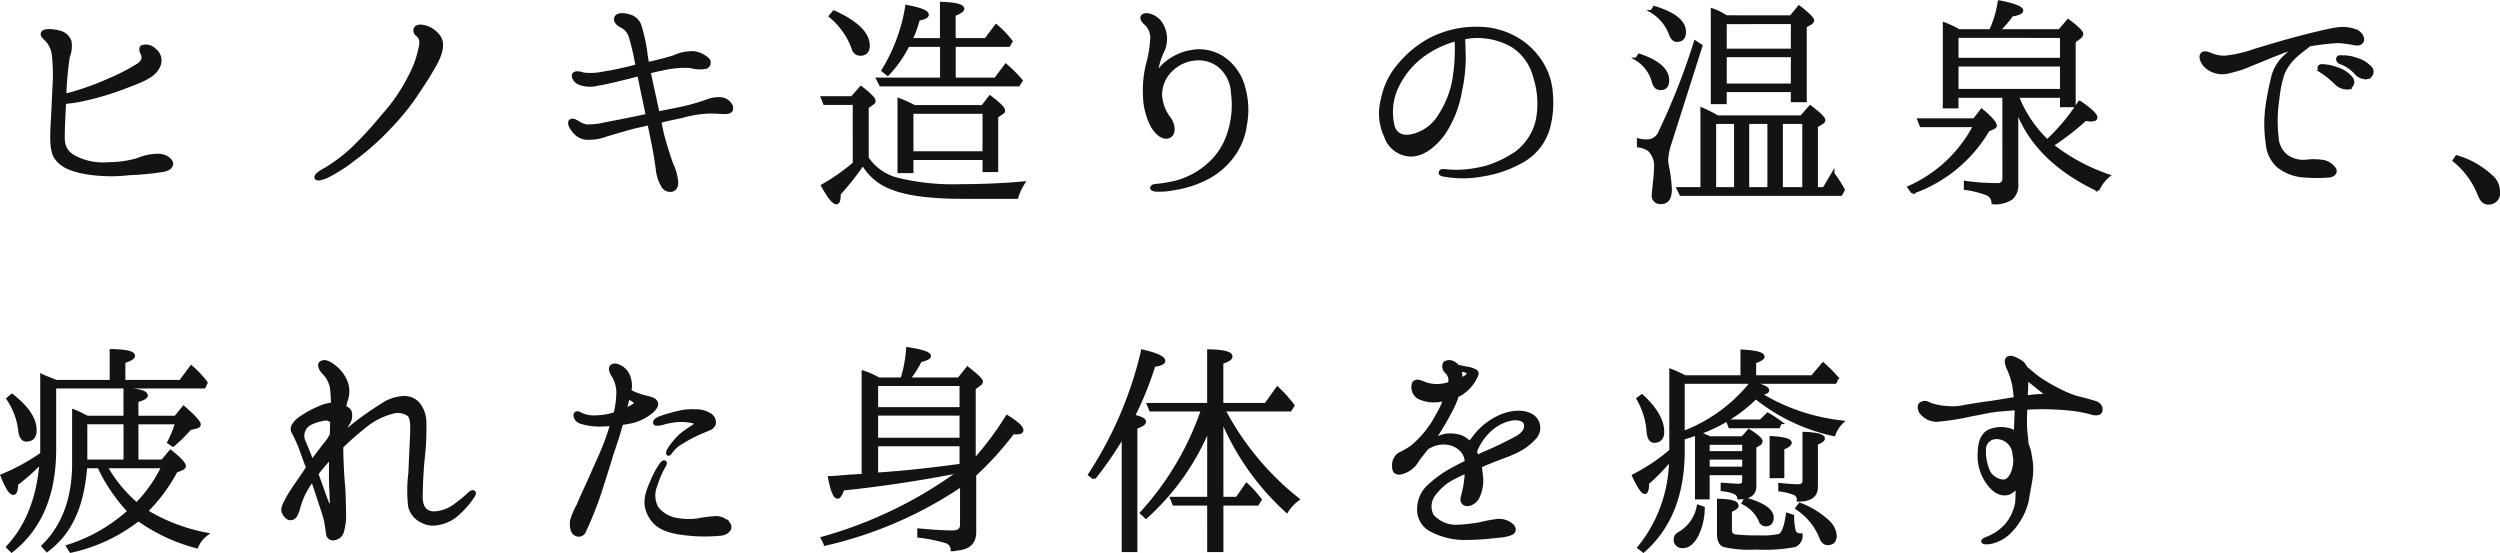 <svg xmlns="http://www.w3.org/2000/svg" width="323.722" height="71.615" viewBox="0 0 323.722 71.615"><path d="M22.784-2.88c.128-.416-.512-1.152-1.632-1.216a7.038,7.038,0,0,0-2.816.576,13.239,13.239,0,0,1-3.68.512,7.906,7.906,0,0,1-3.744-.544c-1.12-.48-2.08-1.024-2.144-2.624-.032-1.248.1-3.328.16-4.768a16.853,16.853,0,0,0,2.528-.384,36.17,36.17,0,0,0,5.568-1.7c2.048-.768,3.456-1.344,4-2.432a1.7,1.7,0,0,0-.448-2.3,1.534,1.534,0,0,0-1.632-.384c-.224.16-.128.608.064.96.16.32.192.9-.576,1.408a26.815,26.815,0,0,1-3.744,1.92,32.378,32.378,0,0,1-4.416,1.632,5.464,5.464,0,0,1-1.312.32v-.064a46.51,46.51,0,0,1,.448-4.864,3.755,3.755,0,0,0,.224-2.016,1.926,1.926,0,0,0-1.408-1.216c-.768-.192-1.952-.32-2.144.128-.128.288.1.512.448.832a3.382,3.382,0,0,1,.96,2.016,23.7,23.7,0,0,1,.1,3.84c-.1,1.568-.128,3.072-.256,5.056-.1,2.016-.128,3.648.544,4.512.7.928,1.76,1.44,3.744,1.824a20.442,20.442,0,0,0,5.792.128A35.229,35.229,0,0,0,21.28-2.08C22.272-2.208,22.656-2.432,22.784-2.88Zm18.72,1.7c.128.288.672.1,1.312-.128A20.7,20.7,0,0,0,46.4-3.584a33.11,33.11,0,0,0,4.544-4.032A31.81,31.81,0,0,0,54.3-11.68c.9-1.344,1.536-2.272,2.4-3.776.9-1.536,1.44-3.008.7-4.032A3.264,3.264,0,0,0,55.264-20.8c-.672-.1-.928.192-.96.448a.721.721,0,0,0,.32.672c.608.512.48,1.184.288,1.952a13.172,13.172,0,0,1-1.344,3.552,22.635,22.635,0,0,1-3.392,4.928,50.426,50.426,0,0,1-3.968,4.32,20.464,20.464,0,0,1-3.936,2.88C41.952-1.856,41.376-1.472,41.5-1.184Zm46.368-15.68c-.9.288-2.144.608-3.456.9-.064-.48-.16-.9-.192-1.248a20.893,20.893,0,0,0-.736-3.488,1.939,1.939,0,0,0-1.536-1.472c-.672-.224-1.472-.192-1.632.256-.16.352.128.8.7,1.088a2.2,2.2,0,0,1,1.184,1.408,29.065,29.065,0,0,1,.768,3.232c.032.192.064.352.1.512-1.376.352-3.04.736-4.192.9a7.986,7.986,0,0,1-2.752.16c-.512-.16-.928-.256-1.216-.032-.224.192-.064.8.576,1.184a3.931,3.931,0,0,0,2.464.16c1.088-.16,2.816-.608,4.16-.928.384-.1.8-.224,1.184-.32.224,1.12.448,2.24.736,3.52.128.672.256,1.216.352,1.76-.32.064-.64.128-1.024.224-1.568.32-2.848.576-4.352.864A9.551,9.551,0,0,1,76.48-7.9a3.007,3.007,0,0,1-1.152-.512c-.256-.128-.608-.352-.864-.16-.224.16-.16.672.352,1.28a2.314,2.314,0,0,0,1.76.992,6.479,6.479,0,0,0,2.592-.448c1.152-.32,2.912-.9,4.608-1.248.288-.064.576-.128.832-.192.128.576.256,1.184.384,1.856.352,1.632.544,2.944.7,4.032a5.219,5.219,0,0,0,.736,2.24,1.117,1.117,0,0,0,1.184.48c.512-.192.608-.608.576-1.152a6.624,6.624,0,0,0-.608-2.144c-.32-.832-.832-2.5-1.184-3.776-.128-.512-.256-1.184-.384-1.824.928-.256,1.952-.448,2.944-.672A14.451,14.451,0,0,1,92.576-9.7c.7,0,1.344.064,2.016.064.672-.032.8-.352.672-.864a1.7,1.7,0,0,0-1.216-.9,3.956,3.956,0,0,0-2.048.32,29.7,29.7,0,0,1-4.128,1.088c-.672.128-1.408.288-2.08.416-.16-.64-.288-1.248-.384-1.728-.32-1.408-.576-2.592-.768-3.584.672-.16,1.344-.32,1.984-.448a12.375,12.375,0,0,1,3.36-.256,4.377,4.377,0,0,0,2.016.1.64.64,0,0,0,.128-1.12,3.221,3.221,0,0,0-1.76-.768A5.6,5.6,0,0,0,87.872-16.864ZM108.1-22.112a9.55,9.55,0,0,1,2.976,4.256.922.922,0,0,0,.9.672c.672,0,1.024-.384,1.024-1.12,0-1.536-1.472-3.008-4.448-4.352Zm10.432,3.04a14.753,14.753,0,0,0,.96-2.656q1.152-.192,1.152-.576c0-.384-.9-.736-2.656-1.056a22.881,22.881,0,0,1-3.072,8.288l.608.48a15.1,15.1,0,0,0,2.624-3.744H122.5v4.384H114.24l.384.736h17.824l.352-.544a16.582,16.582,0,0,0-1.984-1.984l-1.344,1.792h-5.344v-4.384H131.2l.288-.512-.224-.288a12.48,12.48,0,0,0-1.7-1.728l-1.344,1.792h-4.1V-22.3c.736-.288,1.12-.544,1.12-.768,0-.384-.928-.64-2.752-.7v4.7ZM128-9.664v5.248h-9.344V-9.664Zm-9.024-.736a15.711,15.711,0,0,0-1.984-.9v9.312h1.664v-1.7H128v1.568h1.632V-9.12l.736-.512a.264.264,0,0,0,.16-.256c0-.288-.576-.864-1.76-1.76l-.96,1.248Zm-6.112.064.64-.448a.449.449,0,0,0,.256-.352c0-.256-.544-.832-1.7-1.728l-1.152,1.312h-3.84l.288.736h3.84V-3.04a26.649,26.649,0,0,1-4.1,2.88c.8,1.44,1.376,2.208,1.792,2.208.256,0,.352-.384.352-1.152a36.032,36.032,0,0,0,3.072-3.9A7.087,7.087,0,0,0,116.1.16c1.984.8,5.088,1.184,9.28,1.184h6.848a7.7,7.7,0,0,1,.864-1.856c-2.912.256-5.6.352-8.064.352A29.943,29.943,0,0,1,116.8-.992a6.587,6.587,0,0,1-3.936-2.752ZM156.9-2.752A10.161,10.161,0,0,1,152.224-.48a18.056,18.056,0,0,1-1.952.288c-.416.032-.544.16-.576.32,0,.128.224.288.7.288a9.518,9.518,0,0,0,2.368-.224A13.267,13.267,0,0,0,156.48-.96,9.715,9.715,0,0,0,160.128-3.9a8.578,8.578,0,0,0,1.7-4.1,10.367,10.367,0,0,0-.192-4.8,6.623,6.623,0,0,0-2.432-3.712,5.552,5.552,0,0,0-4.32-1.024,6.968,6.968,0,0,0-3.552,1.7,3.886,3.886,0,0,0-1.056,1.568,8.629,8.629,0,0,1,.9-3.392,3.735,3.735,0,0,0-.192-3.392,2.573,2.573,0,0,0-1.536-1.184c-.384-.128-.9-.064-.992.224-.064.288.128.576.512.9a2.5,2.5,0,0,1,.736,2.08,15.269,15.269,0,0,1-.544,3.168,14.262,14.262,0,0,0-.384,4.064,8.859,8.859,0,0,0,1.024,3.968c.64,1.024,1.472,1.664,2.208,1.28.736-.416.48-1.568.064-2.208a5.57,5.57,0,0,1-1.216-3.04,4.438,4.438,0,0,1,1.44-3.392,4.97,4.97,0,0,1,2.784-1.344,4.31,4.31,0,0,1,3.488.96,4.817,4.817,0,0,1,1.6,3.392,11.809,11.809,0,0,1-.512,5.344A8.882,8.882,0,0,1,156.9-2.752Zm32.032-11.776a12.325,12.325,0,0,1-1.856,5.152,5.685,5.685,0,0,1-3.232,2.624c-1.28.416-2.368.192-2.816-.9a7.627,7.627,0,0,1,.256-4.864,10.707,10.707,0,0,1,3.808-4.7,12.872,12.872,0,0,1,4.032-1.856A22.928,22.928,0,0,1,188.928-14.528ZM200.32-15.84a9.37,9.37,0,0,0-3.36-3.36,10.085,10.085,0,0,0-5.088-1.344,13.1,13.1,0,0,0-6.048,1.408,13.582,13.582,0,0,0-4.1,3.36,9.644,9.644,0,0,0-2.144,4.448A6.9,6.9,0,0,0,180-6.56a3.531,3.531,0,0,0,3.264,2.432c1.5,0,2.976-1.088,4.192-2.688a14.174,14.174,0,0,0,2.24-5.632,21.182,21.182,0,0,0,.48-4.384c-.032-.8-.032-1.824-.1-2.464.288-.032.576-.1.832-.128a9.049,9.049,0,0,1,5.568,1.184,6.681,6.681,0,0,1,2.816,3.968,11.3,11.3,0,0,1,.416,5.28,7.281,7.281,0,0,1-2.752,4.544,14.082,14.082,0,0,1-3.9,1.888,15.883,15.883,0,0,1-3.84.544,15.571,15.571,0,0,1-1.7-.1c-.256-.032-.448.1-.448.256-.032.16.128.288.448.32a13.76,13.76,0,0,0,5.152-.032,14.8,14.8,0,0,0,5.28-1.92,7.087,7.087,0,0,0,3.1-4.032,12.3,12.3,0,0,0,.416-4.416A8.52,8.52,0,0,0,200.32-15.84ZM220.1-18.752a87.156,87.156,0,0,1-4.64,11.776,1.773,1.773,0,0,1-1.7,1.024,3.9,3.9,0,0,1-1.024-.128v.768a3.1,3.1,0,0,1,1.376.512,2.856,2.856,0,0,1,.832,2.368A14.1,14.1,0,0,1,214.816-.7c-.1,1.088-.16,1.632-.16,1.7a.891.891,0,0,0,.992,1.024c.832,0,1.216-.576,1.216-1.728a20,20,0,0,0-.352-2.848,5.454,5.454,0,0,1-.128-.9A8.259,8.259,0,0,1,216.8-5.6l4.032-12.672Zm-5.632-3.968a5.786,5.786,0,0,1,2.368,2.816c.192.608.512.928.864.928.672,0,.992-.384.992-1.088,0-1.344-1.312-2.368-3.9-3.168Zm-1.984,6.176a4.854,4.854,0,0,1,2.144,2.784c.16.672.448,1.024.96,1.024.64,0,.928-.352.928-1.088,0-1.28-1.184-2.4-3.68-3.232Zm12.832,8.192V.224h-2.72V-8.352Zm8.832,0V.224h-2.912V-8.352ZM229.632.224H226.88V-8.352h2.752Zm6.144-8.1.736-.448c.16-.1.224-.192.224-.32,0-.256-.576-.832-1.76-1.728l-1.152,1.312H222.976a20.074,20.074,0,0,0-2.016-1.024V.224h-3.072l.352.736h20.7l.32-.576c-.128-.256-.416-.736-.832-1.376-.32-.48-.512-.7-.512-.736L236.768.224h-.992Zm-11.808-5.312v-3.808h8.7v3.808Zm8.7-8.1V-17.7h-8.7V-21.28Zm-8.576-.736a7.674,7.674,0,0,0-1.792-.9v12h1.664V-12.48h8.7v1.312h1.664V-20.8l.672-.384c.192-.128.288-.256.288-.352,0-.288-.608-.864-1.76-1.76l-1.056,1.28Zm24.96,13.344.288.736h6.944a17.7,17.7,0,0,1-8.512,8l.448.64a18.355,18.355,0,0,0,9.792-8.064l.672-.288c.192-.1.256-.192.256-.288,0-.32-.576-.992-1.76-1.984l-.96,1.248Zm4.928-7.84v-2.976H267.52v2.976Zm0,4.032v-3.3H267.52v3.3Zm6.08,11.328a.764.764,0,0,1-.864.864,29.158,29.158,0,0,1-4.128-.288V.192a13.088,13.088,0,0,1,2.72.672,1.273,1.273,0,0,1,.864,1.184,3.778,3.778,0,0,0,2.368-.576,2.245,2.245,0,0,0,.7-1.888v-9.7q2.352,6.624,10.5,10.5A4.919,4.919,0,0,1,273.6-1.44a24.774,24.774,0,0,1-7.328-3.968,33.057,33.057,0,0,0,4.352-3.36,4.044,4.044,0,0,0,.672.1c.448,0,.672-.1.672-.32,0-.352-.7-1.024-2.112-1.984a25.892,25.892,0,0,1-4.192,5.024,16.15,16.15,0,0,1-3.872-5.792h5.728v1.216h1.632v-8.32l.7-.512a.662.662,0,0,0,.288-.448c0-.256-.576-.832-1.76-1.728l-1.12,1.312h-7.936a14.622,14.622,0,0,0,1.76-2.048c.832-.128,1.28-.32,1.28-.576,0-.352-.992-.736-2.912-1.12a13.769,13.769,0,0,1-1.12,3.744h-4.1a14.085,14.085,0,0,0-1.888-.9v10.752h1.632v-1.376h6.08Zm47.1-13.024a.759.759,0,0,0,.416-1.184,3.941,3.941,0,0,0-1.952-1.184,4.781,4.781,0,0,0-1.76-.288c-.192,0-.448-.064-.544.128-.128.192,0,.48.288.608a4.988,4.988,0,0,1,1.984,1.312A1.653,1.653,0,0,0,307.168-14.176Zm-2.5,1.344a.771.771,0,0,0,.448-1.152A3.644,3.644,0,0,0,303.2-15.3a5.875,5.875,0,0,0-1.728-.384c-.16-.032-.448-.032-.544.1-.16.224,0,.448.256.64a10.992,10.992,0,0,1,1.856,1.5A2,2,0,0,0,304.672-12.832Zm-15.936-1.984a13.8,13.8,0,0,0,3.328-1.024c.992-.384,2.88-1.184,4.064-1.632a12.278,12.278,0,0,1,1.664-.512,12.668,12.668,0,0,0-1.536,1.312,5.381,5.381,0,0,0-1.408,2.592,38.721,38.721,0,0,0-.736,3.872,16.974,16.974,0,0,0,.064,4.608,4.318,4.318,0,0,0,1.44,2.944,5.937,5.937,0,0,0,3.456,1.248,19.8,19.8,0,0,0,3.1,0c.672-.064.96-.544.7-.928a2.477,2.477,0,0,0-1.312-.928,8.022,8.022,0,0,0-2.272-.064,3.711,3.711,0,0,1-2.592-.64,3.284,3.284,0,0,1-1.248-2.4,18.453,18.453,0,0,1,.1-5.056,15.323,15.323,0,0,1,.672-3.264,6.573,6.573,0,0,1,1.792-2.4c.544-.48,1.216-.96,1.632-1.312.1,0,.16-.032.224-.032a31.71,31.71,0,0,1,3.552-.384,18.912,18.912,0,0,1,1.92.256c.512.1.9.1,1.12-.288.192-.384-.128-.96-.64-1.28a4.98,4.98,0,0,0-2.848-.288c-1.024.16-3.232.7-5.152,1.216-1.984.512-4.192,1.216-5.184,1.5a17.23,17.23,0,0,1-3.808.9,4.088,4.088,0,0,1-1.888-.32c-.416-.16-.96-.384-1.216-.064-.32.352.032,1.12.448,1.536A3.111,3.111,0,0,0,288.736-14.816ZM318.368-3.424A10.721,10.721,0,0,1,321.6.992c.288.7.608,1.088,1.12,1.088A1.254,1.254,0,0,0,324.1.64a2.624,2.624,0,0,0-.832-1.92A11.2,11.2,0,0,0,318.688-3.9ZM1.6,27.432A9.069,9.069,0,0,1,3.136,31.56c.1.8.384,1.216.832,1.216.768,0,1.152-.416,1.152-1.28,0-1.44-.992-2.944-3.008-4.512Zm6.24-2.24c-.48-.192-1.024-.416-1.664-.672l-.192-.1V34.568A26.367,26.367,0,0,1,.832,37.384c.608,1.536,1.088,2.3,1.472,2.3.256,0,.416-.416.416-1.216a26.44,26.44,0,0,0,3.168-2.816c-.352,4.608-1.792,8.256-4.32,10.976l.512.512q5.568-4.368,5.568-13.152V25.9h19.36l.256-.544a12.4,12.4,0,0,0-1.92-2.048l-1.408,1.888H16.608v-2.56q1.248-.384,1.248-.768,0-.624-2.88-.672v4Zm13.824,11.04a17.986,17.986,0,0,1-3.392,4.832A17.814,17.814,0,0,1,14.3,36.232Zm-9.984-5.7h5.088V35.5H11.68Zm1.7,5.7a22.167,22.167,0,0,0,3.9,5.76,21.36,21.36,0,0,1-7.936,4.544l.384.64a21.681,21.681,0,0,0,8.768-4.1,23.14,23.14,0,0,0,7.552,3.52,3.957,3.957,0,0,1,1.28-1.632,23.278,23.278,0,0,1-7.808-2.976,21.6,21.6,0,0,0,3.84-5.184l.8-.32c.192-.1.288-.224.288-.32,0-.32-.576-.96-1.792-1.92L21.6,35.5H18.3v-4.96h5.152a13.392,13.392,0,0,1-1.024,2.528l.544.384A19.6,19.6,0,0,0,25.152,31.3l.768-.192c.32-.064.448-.192.448-.352,0-.288-.64-1.024-2.016-2.208L23.3,29.832H18.3V27.688c.832-.224,1.216-.448,1.216-.672,0-.448-.928-.7-2.752-.8v3.616H11.9l-.544-.256A8.819,8.819,0,0,0,10.112,29v6.784c0,4.576-1.344,8.16-3.968,10.72l.512.576c3.2-2.4,4.576-5.92,4.992-10.56l.032-.288Zm48.032,3.424a19.484,19.484,0,0,1-1.952,1.6,4.829,4.829,0,0,1-2.752.96c-.992-.064-1.632-.64-1.6-2.24.032-1.568.1-3.424.32-5.312a32.882,32.882,0,0,0,.16-4,3.925,3.925,0,0,0-.7-2.4,2.376,2.376,0,0,0-1.984-.992,5.338,5.338,0,0,0-2.912.992,40.091,40.091,0,0,0-3.968,2.816c-.352.352-.544.32-.64.192-.064-.064.128-.416.384-.8a1.825,1.825,0,0,0,.128-1.408,1.29,1.29,0,0,0-.7-.544,6.338,6.338,0,0,1,.192-.832,3.447,3.447,0,0,0-.032-2.528,5.021,5.021,0,0,0-1.664-2.048c-.672-.48-1.216-.64-1.6-.32-.256.192-.1.768.352,1.248a3.652,3.652,0,0,1,1.056,1.984,19.692,19.692,0,0,1,.128,2.112,4.319,4.319,0,0,0-1.568.384,13.112,13.112,0,0,0-2.784,1.536c-.736.608-1.088,1.216-.7,1.792a18.169,18.169,0,0,1,1.184,2.784c.16.448.384,1.024.64,1.7-.16.256-.32.48-.448.7-.832,1.216-1.664,2.368-2.208,3.36-.544,1.024-.7,1.408-.384,1.952.352.544.672.7,1.056.576.384-.1.64-.576.9-1.6a9.934,9.934,0,0,1,1.7-3.328h.032c.128.32.224.672.352,1.024.544,1.7.992,2.944,1.248,3.872.224.96.288,1.7.352,2.08a.691.691,0,0,0,.9.576,1.263,1.263,0,0,0,.992-.864,7.715,7.715,0,0,0,.288-2.688c-.032-1.408-.032-2.336-.128-3.392-.1-1.088-.192-2.784-.224-4.416V33.64a40.488,40.488,0,0,1,3.1-2.72,9.134,9.134,0,0,1,3.328-1.7,2.442,2.442,0,0,1,2.272.32c.448.448.384,1.76.32,3.2-.064,1.28-.128,2.72-.192,4.288a17.749,17.749,0,0,0-.032,4.32,2.809,2.809,0,0,0,1.472,1.888,3.022,3.022,0,0,0,2.208.352,4.945,4.945,0,0,0,2.688-1.376,11.2,11.2,0,0,0,1.92-2.272C62.176,39.464,61.792,39.3,61.408,39.656ZM42.944,40.84c-.224-.544-.768-2.144-1.344-3.68a24.321,24.321,0,0,1,1.792-2.112c-.032,1.376-.032,2.592,0,3.552.064,1.312.064,1.92.1,2.336C43.488,41.352,43.168,41.416,42.944,40.84Zm.544-8.8a4.88,4.88,0,0,1-.736,1.152c-.352.448-1.088,1.376-1.76,2.336-.416-1.056-.768-1.92-1.088-2.656a1.778,1.778,0,0,1,.8-2.208,6.206,6.206,0,0,1,1.984-.608.893.893,0,0,1,.832.352C43.52,30.888,43.488,31.464,43.488,32.04ZM93.216,42.824a18.881,18.881,0,0,0-2.432.32,9.515,9.515,0,0,1-2.688-.1,4.053,4.053,0,0,1-2.464-1.5,3.359,3.359,0,0,1-.128-2.912,12.3,12.3,0,0,1,1.024-2.4c.192-.288.256-.544.128-.608-.128-.1-.32.064-.512.32a11.739,11.739,0,0,0-1.216,2.3c-.576,1.312-1.024,2.592-.384,4,.64,1.376,1.632,2.176,3.968,2.56a21.172,21.172,0,0,0,5.376.16c.8-.064,1.472-.672,1.088-1.28A2.028,2.028,0,0,0,93.216,42.824Zm-3.1-11.68a11.828,11.828,0,0,0-1.6,1.184A10.854,10.854,0,0,0,87.2,33.96c-.16.256-.256.576-.1.64.128.1.352-.288.544-.512a4.333,4.333,0,0,1,1.312-1.056,18.433,18.433,0,0,1,1.952-1.056c.64-.288,1.216-.512,1.408-.608a1.118,1.118,0,0,0,.736-.64,1.139,1.139,0,0,0-.576-1.248A3.194,3.194,0,0,0,90.592,29a6.791,6.791,0,0,0-2.016.16,21.574,21.574,0,0,0-2.464.7c-.352.128-.928.416-.736.768.1.16.608.1.96,0a9.5,9.5,0,0,1,1.472-.32,6.662,6.662,0,0,1,2.144.032c.288.032.7.16.736.32C90.72,30.792,90.432,30.92,90.112,31.144ZM82.688,27.72c.16.16.224.416,0,.512a7.394,7.394,0,0,1-1.152.608c.1-.416.192-.768.224-.96.064-.16.1-.384.16-.608A5.434,5.434,0,0,1,82.688,27.72Zm-5.92,10.528c-.512,1.12-.992,2.112-1.344,3.008a7.67,7.67,0,0,0-.864,2.112c0,.512,0,1.28.48,1.568a.793.793,0,0,0,1.184-.288,48.614,48.614,0,0,0,1.92-4.736c.416-1.28,1.248-3.9,1.472-4.672s.96-2.848,1.184-3.68c.064-.256.16-.544.256-.928.512-.064.992-.16,1.44-.256a6.318,6.318,0,0,0,2.624-1.408c.48-.512.576-.832.384-1.152-.16-.32-.7-.48-1.312-.608a9.716,9.716,0,0,1-2.08-.768,2.869,2.869,0,0,0,0-1.472A2.373,2.373,0,0,0,81.088,23.4c-.448-.288-.96-.448-1.28-.224-.352.256-.128.832.128,1.216a4.346,4.346,0,0,1,.64,1.92,11.472,11.472,0,0,1-.352,3.04,8.181,8.181,0,0,1-2.3.416,4.211,4.211,0,0,1-1.44-.1,4.464,4.464,0,0,1-.832-.32c-.192-.1-.416-.16-.544,0-.192.224-.032.832.576,1.088a7.74,7.74,0,0,0,2.912.384c.352,0,.768-.032,1.184-.064a31.844,31.844,0,0,1-1.184,3.36C78.208,35.016,77.28,37.064,76.768,38.248Zm37.312-9.536V25.576h10.944v3.136Zm0,3.968V29.416h10.944V32.68Zm10.944,3.36c-3.456.48-7.136.9-10.944,1.152V33.384h10.944Zm.064,7.68c0,.64-.352.96-1.184.96-1.184,0-2.624-.1-4.352-.256v.8a19.878,19.878,0,0,1,3.488.7,1.115,1.115,0,0,1,.832,1.056c.1,0,.32-.032.736-.1,1.472-.16,2.176-.864,2.176-2.176V37.288a41.445,41.445,0,0,0,4.96-5.472c.16,0,.288.032.48.032.448,0,.672-.128.672-.352,0-.384-.64-.96-1.92-1.76a39.387,39.387,0,0,1-4.256,5.7V26.088l.672-.512a.428.428,0,0,0,.256-.384c0-.224-.608-.8-1.792-1.728l-1.12,1.408h-6.5a12.882,12.882,0,0,0,1.5-2.368c.8-.192,1.184-.384,1.184-.608,0-.352-.928-.64-2.816-.96a16.228,16.228,0,0,1-.736,3.936h-3.008l-.352-.192a10.57,10.57,0,0,0-1.664-.7V37.352l-1.728.1c-.832.064-1.728.16-2.624.192.32,1.7.672,2.528,1.056,2.528q.288,0,.672-1.056c5.472-.576,10.528-1.376,15.2-2.3a55.252,55.252,0,0,1-17.856,8.672l.384.768A52.254,52.254,0,0,0,125.088,38.6Zm22.5-14.56a41.692,41.692,0,0,0,2.4-6.048c.832-.128,1.28-.32,1.28-.576,0-.416-.928-.864-2.752-1.28a49.9,49.9,0,0,1-6.848,16l.576.448a47.561,47.561,0,0,0,3.776-5.5V47.08h1.632V31.144c.768-.256,1.12-.512,1.12-.736,0-.288-.48-.512-1.44-.736Zm11.2.864A33.321,33.321,0,0,0,167.2,41.992a5.589,5.589,0,0,1,1.44-1.536,36.428,36.428,0,0,1-9.6-11.584h8.608L168,28.3a16.781,16.781,0,0,0-2.016-2.24l-1.5,2.112h-5.7v-5.44c.8-.256,1.184-.512,1.184-.768,0-.448-.928-.7-2.88-.736v6.944H149.28l.288.7h6.72a37.963,37.963,0,0,1-7.9,13.344l.576.544a31.826,31.826,0,0,0,8.128-11.52v9.088h-4.8l.288.736h4.512V47.08h1.7V41.064h4.608l.352-.576a16.012,16.012,0,0,0-1.76-1.952l-1.248,1.792h-1.952ZM196.9,32.488A45.655,45.655,0,0,1,192.7,34.5c-.288.128-.544.288-.832.384-.064-.16-.16-.384-.256-.576a7.213,7.213,0,0,1,1.728-2.656,5.772,5.772,0,0,1,2.688-1.536c1.12-.256,1.792.032,1.984.384C198.24,30.888,198.24,31.784,196.9,32.488Zm-7.168-8a2.228,2.228,0,0,0-.16-.8c.1.032.224.032.352.064.448.064.672.16.768.288.1.1-.064.416-.544.672-.128.064-.256.128-.416.224A1.046,1.046,0,0,0,189.728,24.488Zm9.344,5.216c-1.12-.8-2.944-.608-4.384.064a8.632,8.632,0,0,0-3.424,2.88,3.23,3.23,0,0,0-.416.512,2.5,2.5,0,0,0-1.7-.96,3.6,3.6,0,0,0-2.176.192c-.192.064-.48.192-.736.288a4.169,4.169,0,0,0,.32-.48,34.19,34.19,0,0,0,1.952-3.36,9.467,9.467,0,0,0,.768-1.824,2.423,2.423,0,0,0,.576-.288,5.3,5.3,0,0,0,1.7-1.856c.256-.512.416-.8.128-1.024a3.216,3.216,0,0,0-1.184-.384c-.192-.032-.736-.16-1.184-.224a1.115,1.115,0,0,0-.448-.416,1.1,1.1,0,0,0-1.216-.032.921.921,0,0,0,.192,1.152,1.466,1.466,0,0,1,.416,1.536l-.48.1a4.723,4.723,0,0,1-2.528-.064c-.7-.256-1.248-.608-1.632-.1a1.572,1.572,0,0,0,.608,1.824,4.467,4.467,0,0,0,2.656.416l.768-.1a12.89,12.89,0,0,1-.992,2.048,13.2,13.2,0,0,1-3.328,4.1,15.422,15.422,0,0,1-1.632.928,1.761,1.761,0,0,0-.672,1.408c0,.576.064.992.768,1.024a3.3,3.3,0,0,0,2.336-1.664c.384-.544.8-1.024,1.216-1.568a3.333,3.333,0,0,1,.576-.32,3.6,3.6,0,0,1,2.048-.32,3,3,0,0,1,2.048,1.152,2.185,2.185,0,0,1,.416,1.28c-.608.288-1.216.608-1.76.9a13.933,13.933,0,0,0-3.008,2.144,3.9,3.9,0,0,0-1.376,2.784,2.991,2.991,0,0,0,1.376,2.88,9.347,9.347,0,0,0,4.288,1.184,33.207,33.207,0,0,0,4.608-.288,5.032,5.032,0,0,0,1.728-.352c.48-.224.48-.768-.032-1.152a2.5,2.5,0,0,0-1.952-.512,18.59,18.59,0,0,0-2.144.416,21.677,21.677,0,0,1-3.008.32,4.039,4.039,0,0,1-3.136-1.408,2.586,2.586,0,0,1,.352-2.848,6.95,6.95,0,0,1,2.56-2.08,13.191,13.191,0,0,1,1.5-.7V37.1a12.5,12.5,0,0,1-.48,2.944c-.192.64.064,1.152.736,1.088A1.738,1.738,0,0,0,192,40.072a4.944,4.944,0,0,0,.384-2.784c-.032-.384-.1-.768-.128-1.12.352-.16.7-.32,1.024-.448,1.216-.512,2.784-1.024,3.712-1.5a7.534,7.534,0,0,0,2.368-1.792A1.871,1.871,0,0,0,199.072,29.7ZM231.04,39.24a7.64,7.64,0,0,1,1.856.448.828.828,0,0,1,.544.864c1.536,0,2.336-.544,2.336-1.7V33.224c.608-.224.9-.448.9-.64q0-.576-2.5-.672v6.112q0,.672-.768.672c-.64,0-1.44-.064-2.368-.16Zm.992,3.168c-.256,1.632-.576,2.528-1.056,2.72a10.461,10.461,0,0,1-2.656.192,24.3,24.3,0,0,1-3.072-.128.693.693,0,0,1-.608-.768v-2.5c.576-.224.864-.448.864-.64,0-.448-.8-.672-2.4-.7V44.9c0,.832.224,1.344.7,1.536a15.278,15.278,0,0,0,4.224.32,20.7,20.7,0,0,0,4.96-.32,1.373,1.373,0,0,0,.8-1.376.934.934,0,0,1-.832-.352,7.033,7.033,0,0,1-.256-2.08Zm1.216-.8a8.085,8.085,0,0,1,3.1,3.776c.192.544.512.8.9.8q.96,0,.96-1.056a2.764,2.764,0,0,0-.96-1.824,10.825,10.825,0,0,0-3.616-2.208ZM212.672,27.432a9.77,9.77,0,0,1,1.312,4.224c.064.832.32,1.28.8,1.28.7,0,1.088-.416,1.088-1.216,0-1.472-.9-3.008-2.688-4.672Zm7.808,13.92a5.058,5.058,0,0,1-2.272,3.392c-.48.256-.7.512-.7.8a.889.889,0,0,0,1.024,1.024c.608,0,1.216-.448,1.728-1.376a8.017,8.017,0,0,0,.864-3.616Zm10.944-3.84v-3.68c.64-.224.96-.48.96-.7,0-.352-.832-.576-2.464-.672v5.056Zm-5.12,3.424a4.685,4.685,0,0,1,2.176,2.208.764.764,0,0,0,.736.608c.544,0,.832-.32.832-.928q0-1.44-3.456-2.4Zm-2.016-10.624.288.736h6.3l.256-.544a18.55,18.55,0,0,0-1.664-1.088l-.9.9Zm-2.528,4.1V33.192h4.608v1.216Zm0,2.016V35.112h4.608v1.312Zm-3.232-11.136h19.68l.256-.544a19.586,19.586,0,0,0-1.824-1.824l-1.408,1.664h-7.456v-1.92c.736-.256,1.088-.48,1.088-.672,0-.416-.9-.64-2.72-.736v3.328h-7.392a17.237,17.237,0,0,0-1.824-.832v10.4a24.028,24.028,0,0,1-4.832,3.232c.672,1.44,1.152,2.176,1.472,2.176.224,0,.352-.416.352-1.216a24.95,24.95,0,0,0,2.976-3.072A18.309,18.309,0,0,1,212.8,46.7l.576.448c3.424-3.008,5.152-7.328,5.152-12.992V32.52a10.929,10.929,0,0,0,1.728-.576v8.32h1.5V37.128h4.608v.928c0,.384-.192.576-.64.576s-1.152-.064-2.144-.128v.7c1.408.16,2.112.48,2.144,1.056,1.408,0,2.08-.512,2.08-1.5V33.64l.576-.352a.419.419,0,0,0,.224-.384c0-.224-.512-.7-1.568-1.344l-.832.928h-4.224c-.576-.256-1.024-.448-1.44-.608a20.009,20.009,0,0,0,7.392-4.608,24.22,24.22,0,0,0,10.112,4.8A4.243,4.243,0,0,1,239.1,30.44a25.735,25.735,0,0,1-10.688-3.648c.7-.064,1.056-.256,1.056-.448,0-.32-.736-.64-2.112-.96a20.609,20.609,0,0,1-8.832,6.432Zm53.344,2.624c-.864-.288-1.856-.512-2.432-.672a13.8,13.8,0,0,1-2.3-.96,22.47,22.47,0,0,1-2.656-1.568c-.416-.32-1.024-.832-1.376-1.12a.67.67,0,0,0-.192-.128,1.808,1.808,0,0,0-.7-.864c-.7-.416-1.216-.672-1.632-.448-.32.192-.256.7.032,1.344a9.724,9.724,0,0,1,.736,2.3c.064.416.128.992.192,1.6-1.024.16-2.464.416-3.456.544-1.056.128-2.208.352-2.944.448a7.263,7.263,0,0,1-2.592.16,6.922,6.922,0,0,1-2.208-.48.914.914,0,0,0-1.056,0c-.288.256-.288.8.192,1.312a2.513,2.513,0,0,0,2.272.8,34.163,34.163,0,0,0,4.1-.672c1.152-.192,2.464-.544,3.776-.64.544-.032,1.248-.1,2.016-.16v.416c-.032.832-.064,1.76-.1,2.688-.16-.1-.32-.192-.512-.288a3.923,3.923,0,0,0-2.848.064c-.736.32-1.28,1.184-1.312,2.72a5.922,5.922,0,0,0,.96,3.808c.768,1.184,1.76,1.888,2.88,1.536a2.634,2.634,0,0,0,1.056-.9c0,.8,0,1.632-.064,2.208a6.248,6.248,0,0,1-1.28,2.752,6.415,6.415,0,0,1-2.368,1.7c-.32.128-.768.288-.736.48s.384.224.9.16a4.922,4.922,0,0,0,2.752-1.536,8.679,8.679,0,0,0,2.08-3.776c.224-1.312.416-2.336.48-2.752a8.146,8.146,0,0,0-.064-3.168,5.023,5.023,0,0,0-.416-1.5c-.064-.832-.16-1.632-.192-2.144-.032-.8,0-1.824.032-2.528.576-.032,1.184-.064,1.76-.064a37.637,37.637,0,0,1,3.776.16,18.47,18.47,0,0,1,2.784.48c.416.16,1.056.256,1.312-.032C272.736,28.872,272.7,28.168,271.872,27.912Zm-10.688,9.024c-.32.8-.736,1.152-1.216,1.152a2.365,2.365,0,0,1-1.856-1.152,6.525,6.525,0,0,1-.576-2.912,1.524,1.524,0,0,1,1.408-1.568,2.272,2.272,0,0,1,2.368,1.76c.064.416.128.768.16,1.088A4.513,4.513,0,0,1,261.184,36.936Zm1.76-9.728c.032-.672.064-1.728.1-2.368.352.288.8.64,1.088.864.352.288,1.152.96,1.664,1.312A13.593,13.593,0,0,0,262.944,27.208Z" transform="translate(-0.574 24.204)" fill="#131313" stroke="#131313" stroke-width="0.4"/></svg>